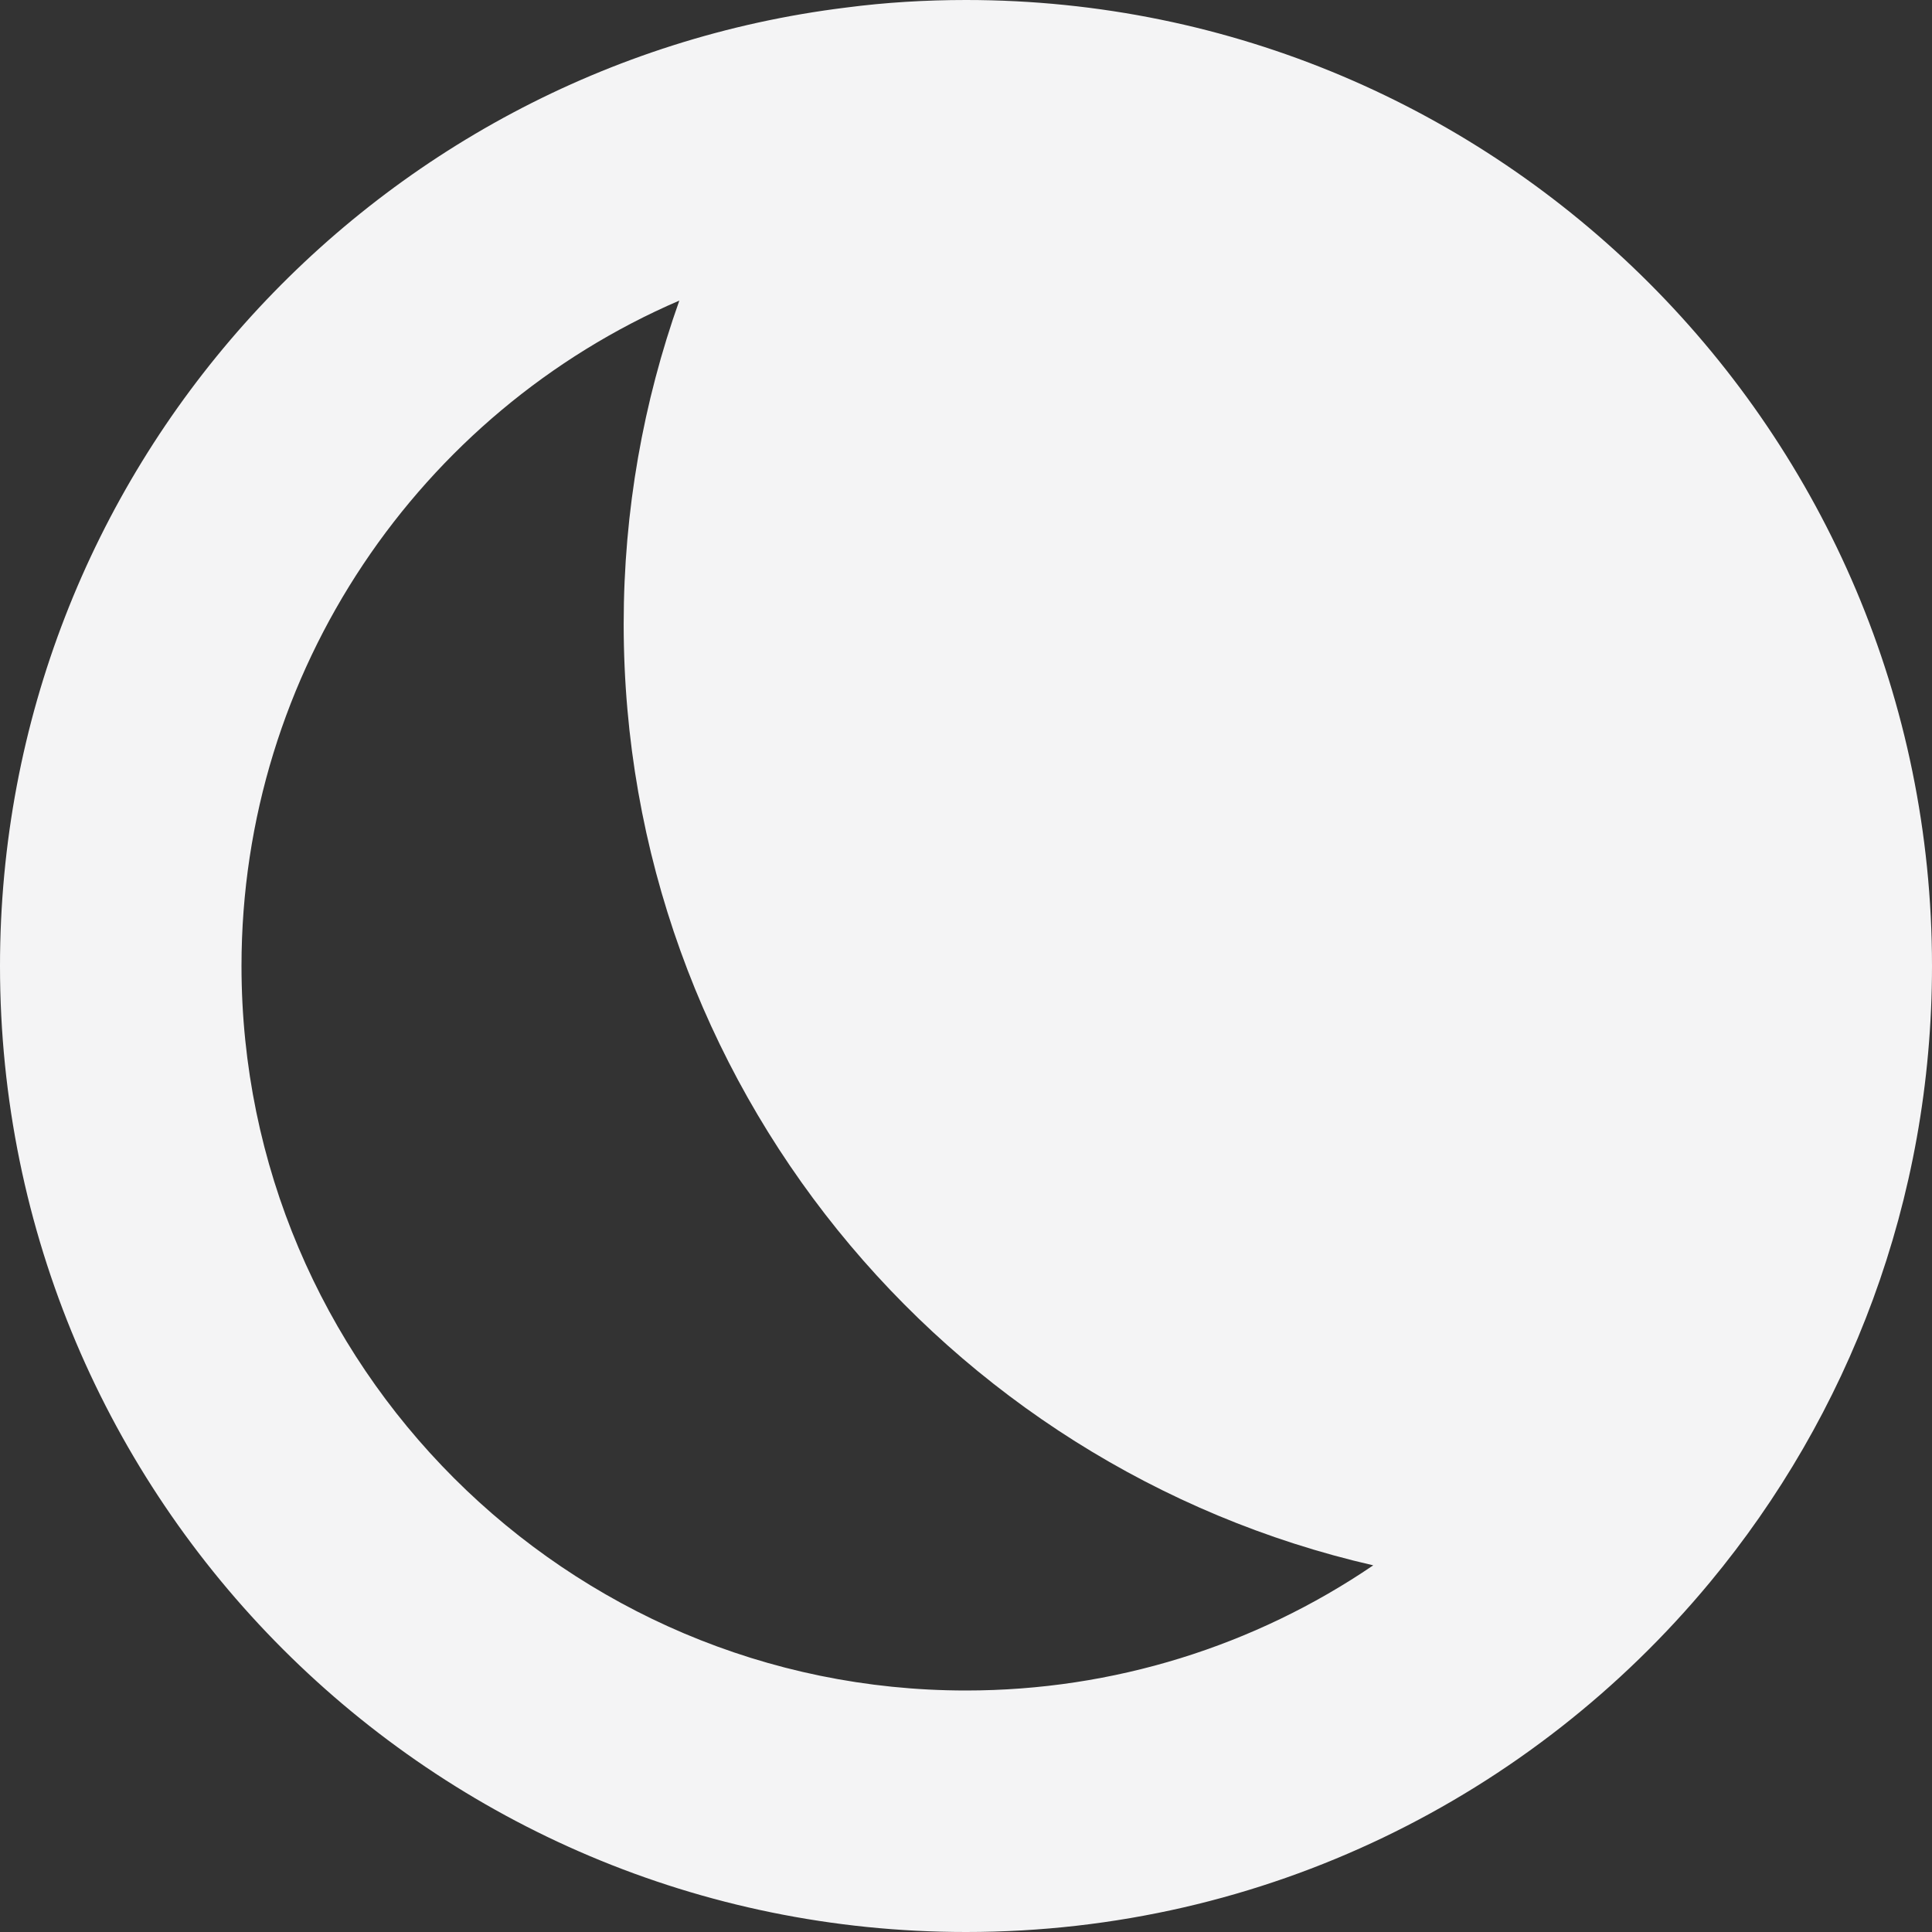 <?xml version="1.0" encoding="UTF-8" standalone="no"?>
<!--?xml version="1.0" encoding="utf-8"?-->

<!-- Generator: Adobe Illustrator 15.1.0, SVG Export Plug-In . SVG Version: 6.00 Build 0)  -->

<svg
   version="1.1"
   id="_x32_"
   x="0px"
   y="0px"
   width="512"
   height="512"
   viewBox="0 0 512 512"
   style="opacity:1"
   xml:space="preserve"
   xmlns="http://www.w3.org/2000/svg"
   xmlns:svg="http://www.w3.org/2000/svg"><rect x="0" y="0" width="512" height="512" fill="#333333" stroke="none"/><defs
   id="defs1" />
<style
   type="text/css"
   id="style1">

	.st0{fill:#4B4B4B;}

</style>
<g
   id="g1"
   style="fill:#f4f4f5;fill-opacity:1">
	<path
   class="st0"
   d="M 256,0 C 245.281,0 234.641,0.641 224.25,2 97.844,17.594 0,125.359 0,256 0,397.438 114.563,512 256,512 335.281,512 406.156,476 453.125,419.359 489.922,375.031 512,318.078 512,256 512,114.641 397.359,0 256,0 Z M 64,256 c 0,-78.25 47.281,-146.734 116.031,-176.344 -9.531,26.813 -14.75,55.641 -14.75,85.703 0,121.641 84.906,223.406 198.641,249.469 C 332.453,436.25 295.031,448 256,448 150.125,448 64,361.875 64,256 Z"
   id="path1"
   style="fill:#f4f4f5;fill-opacity:1" />
</g>
</svg>
